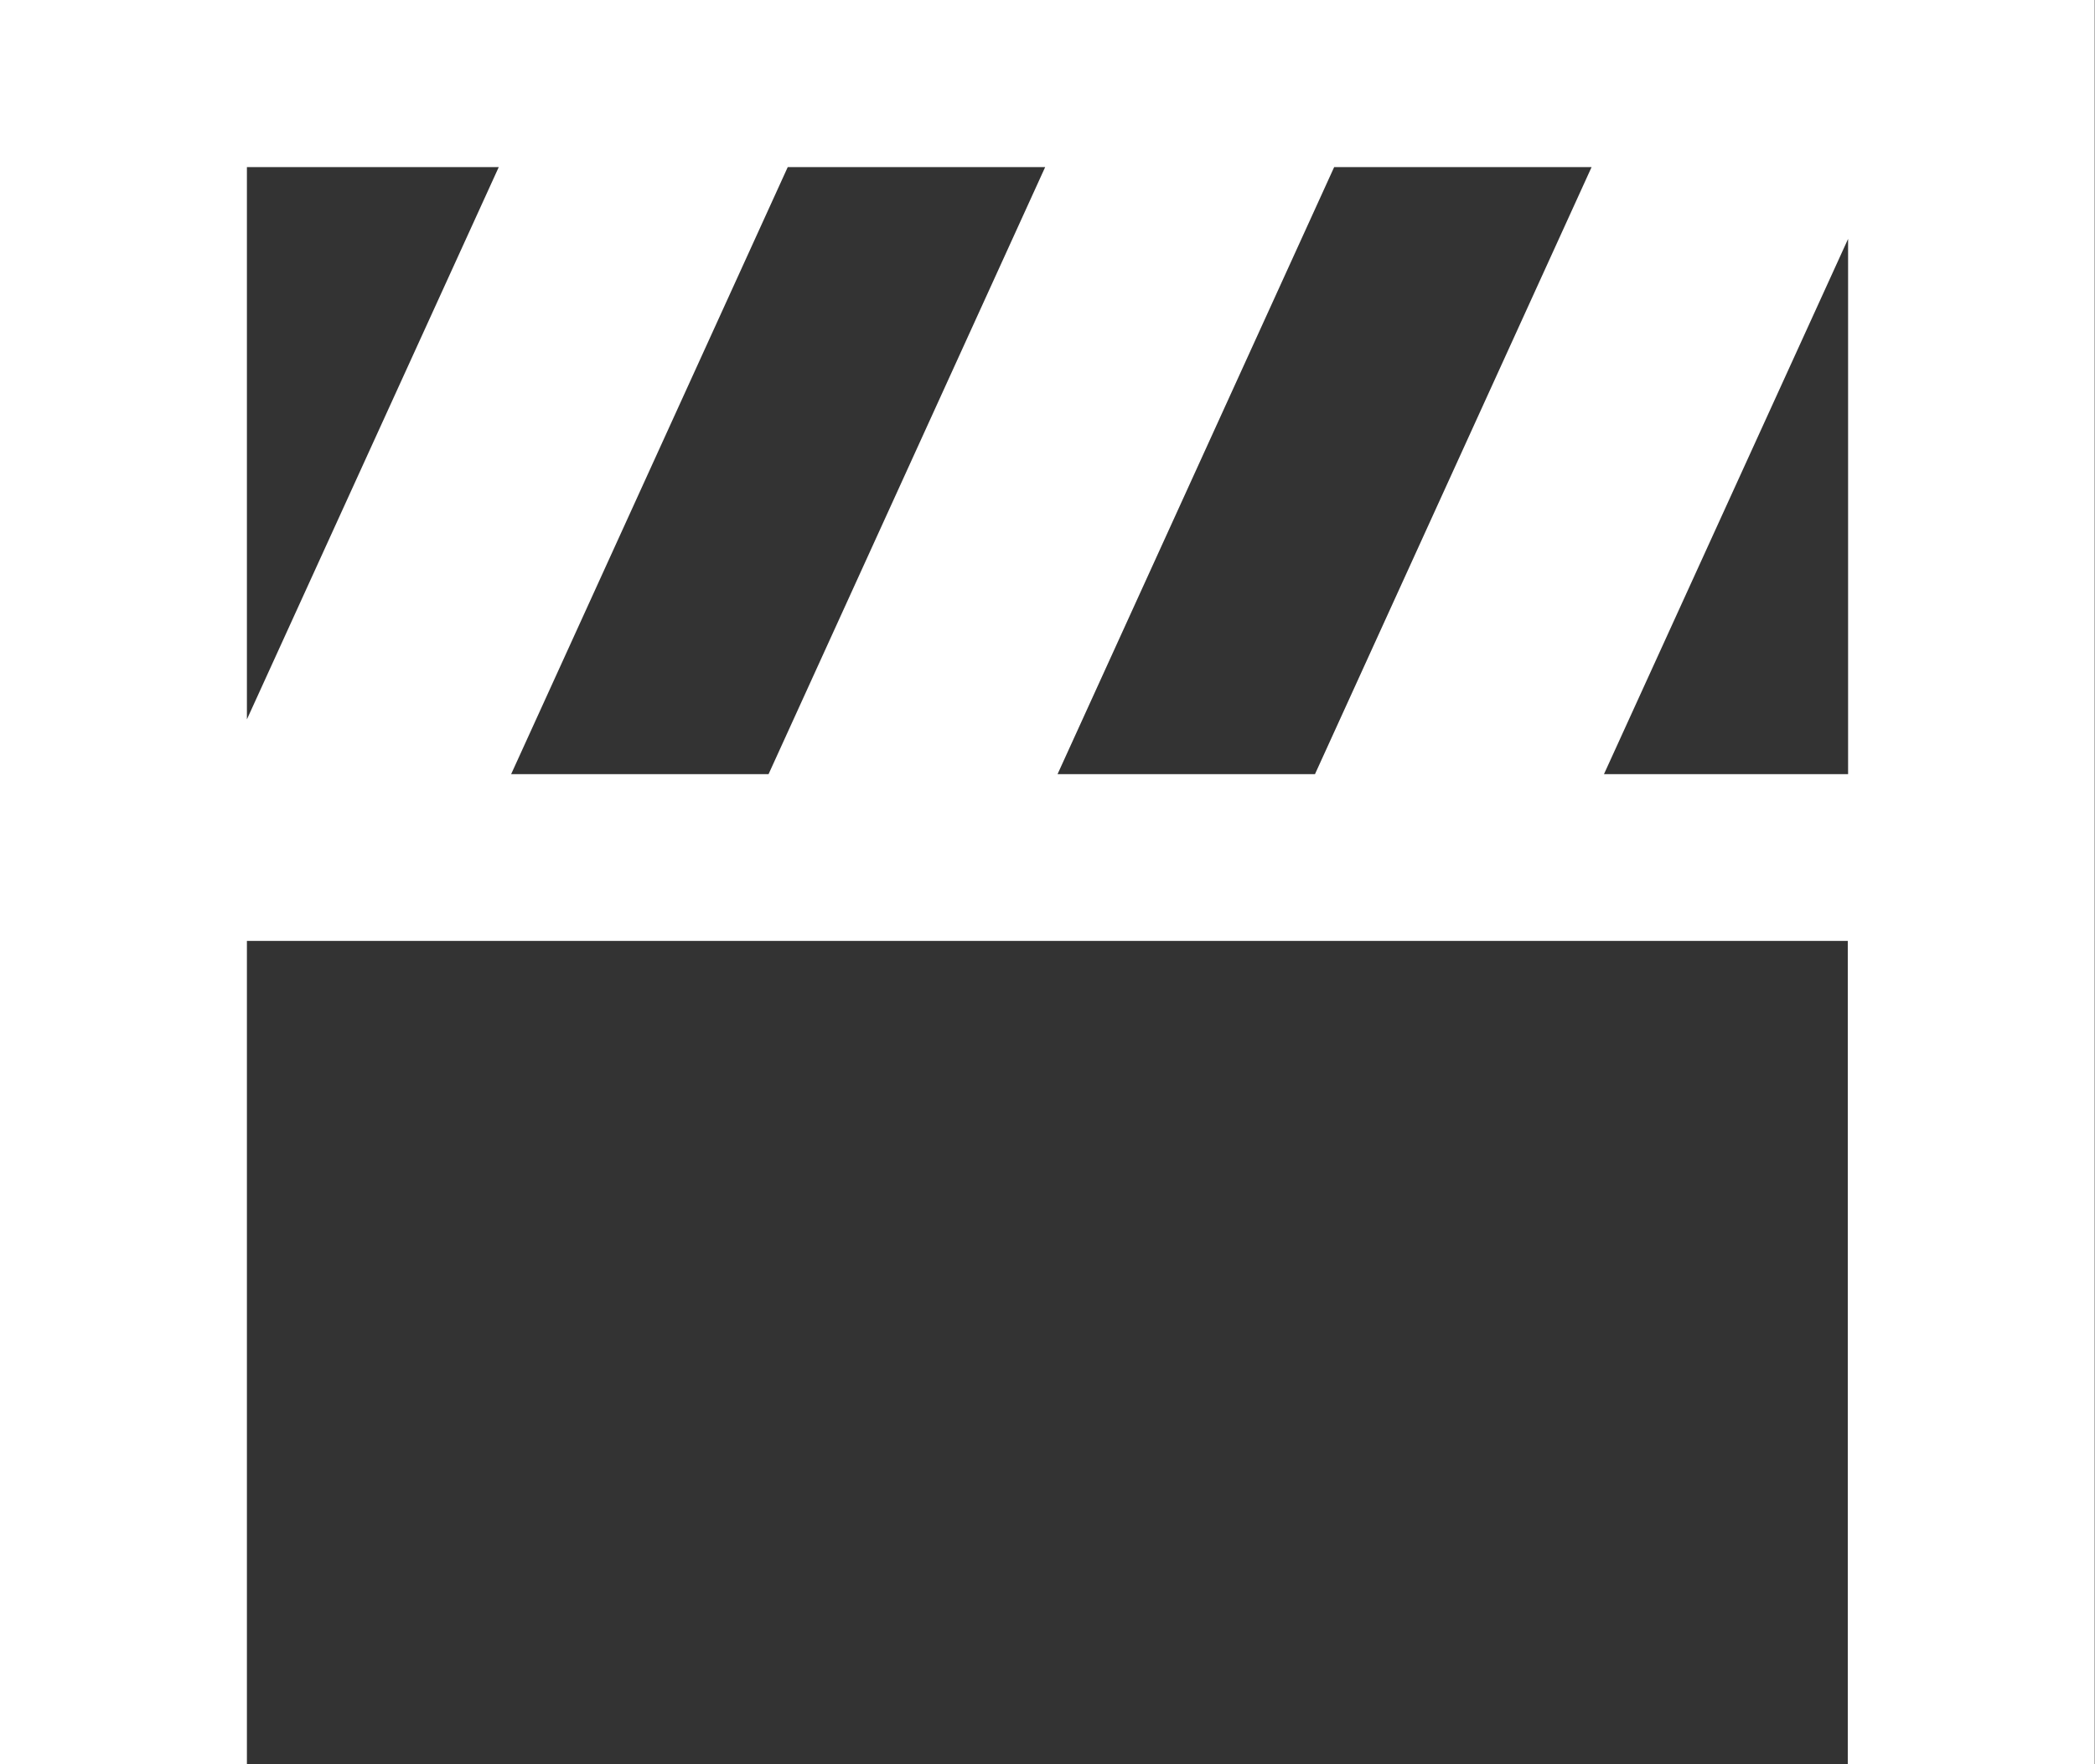 <?xml version="1.0" encoding="UTF-8"?> <svg xmlns="http://www.w3.org/2000/svg" id="_レイヤー_2" data-name="レイヤー 2" viewBox="0 0 67.71 57.02"><rect x="0" y="0" width="67.71" height="57.02" fill="#333333" stroke="none"/><defs><style> .cls-1 { fill: #fff; } </style></defs><g id="_レイヤー_1-2" data-name="レイヤー 1"><path class="cls-1" d="M66.36,0H0v57.02h7.98v-26.61h51.74v26.61h7.98V0h-1.35ZM7.98,23.25V5.4h8.14L7.98,23.25ZM24.84,25.02h-8.32L25.46,5.4h8.32l-8.94,19.62ZM42.5,25.02h-8.32l8.94-19.62h8.32l-8.94,19.62ZM59.72,25.02h-7.88l3.84-8.42,4.05-8.88v17.3Z"></path></g></svg> 